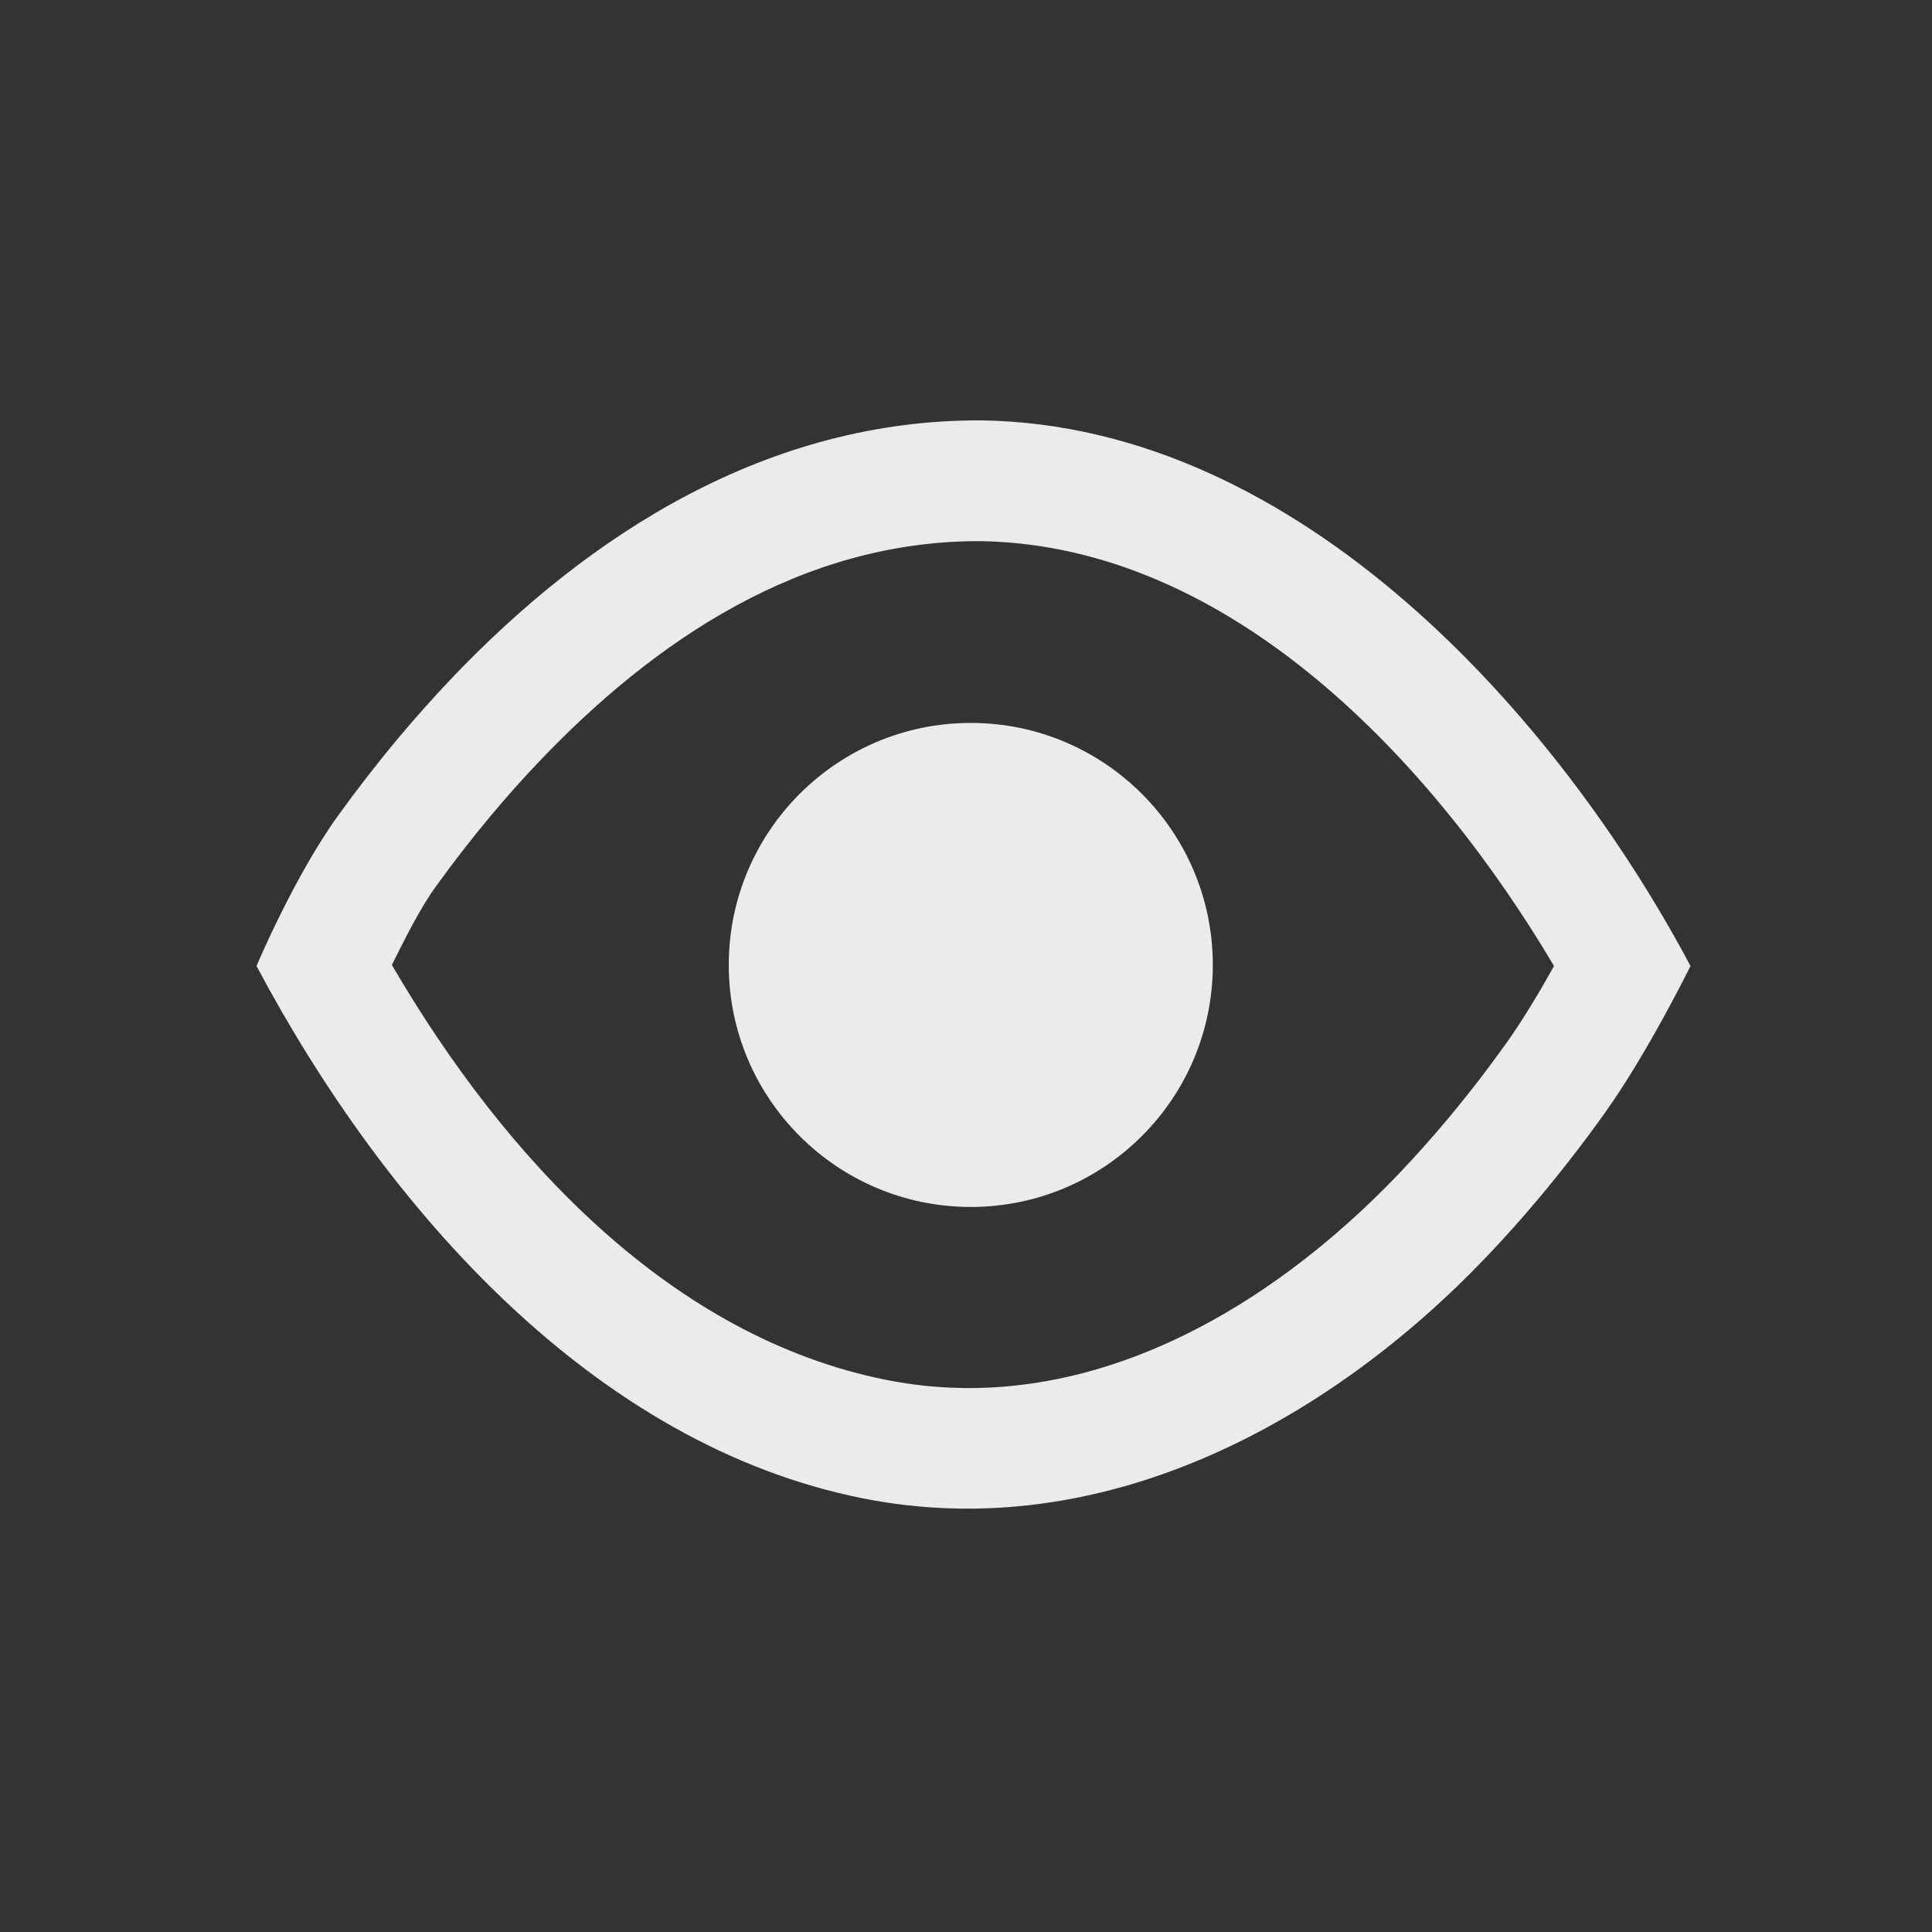<svg stroke-linejoin="round" stroke-miterlimit="2" viewBox="0 0 64 64" xmlns="http://www.w3.org/2000/svg"><rect x="0" y="0" width="64" height="64" fill="#333333" stroke="none"/><path d="m-896-256h1280v800h-1280z" fill="none"/><path d="m32.513 13.926c10.574.15 19.141 9.894 23.487 18.074 0 0-1.422 2.892-2.856 4.895-.694.969-1.424 1.913-2.191 2.826-.547.65-1.112 1.283-1.698 1.898-5.237 5.5-12.758 9.603-20.7 8.01-8.823-1.77-15.732-9.498-20.058-17.629 0 0 1.248-2.964 2.69-4.964.646-.897 1.324-1.77 2.034-2.617.544-.649 1.108-1.282 1.691-1.897 4.627-4.876 10.564-8.63 17.601-8.596zm-.037 4c-5.89-.022-10.788 3.267-14.663 7.35-.527.555-1.035 1.127-1.527 1.713-.647.772-1.265 1.569-1.854 2.386-.544.755-1.057 1.805-1.451 2.59 3.773 6.468 9.286 12.323 16.361 13.742 6.563 1.317 12.688-2.301 17.016-6.846.529-.555 1.04-1.128 1.534-1.715.7-.833 1.366-1.694 1.999-2.579.557-.778 1.144-1.767 1.588-2.567-3.943-6.657-10.651-13.944-19.003-14.074z" fill="#ebebeb"/><path d="m32.158 23.948c4.425 0 8.018 3.593 8.018 8.017 0 4.425-3.593 8.017-8.018 8.017-4.424 0-8.017-3.592-8.017-8.017 0-4.424 3.593-8.017 8.017-8.017zm0 4.009c2.213 0 4.009 1.796 4.009 4.008 0 2.213-1.796 4.009-4.009 4.009-2.212 0-4.008-1.796-4.008-4.009 0-2.212 1.796-4.008 4.008-4.008z" fill="#ebebeb"/></svg>